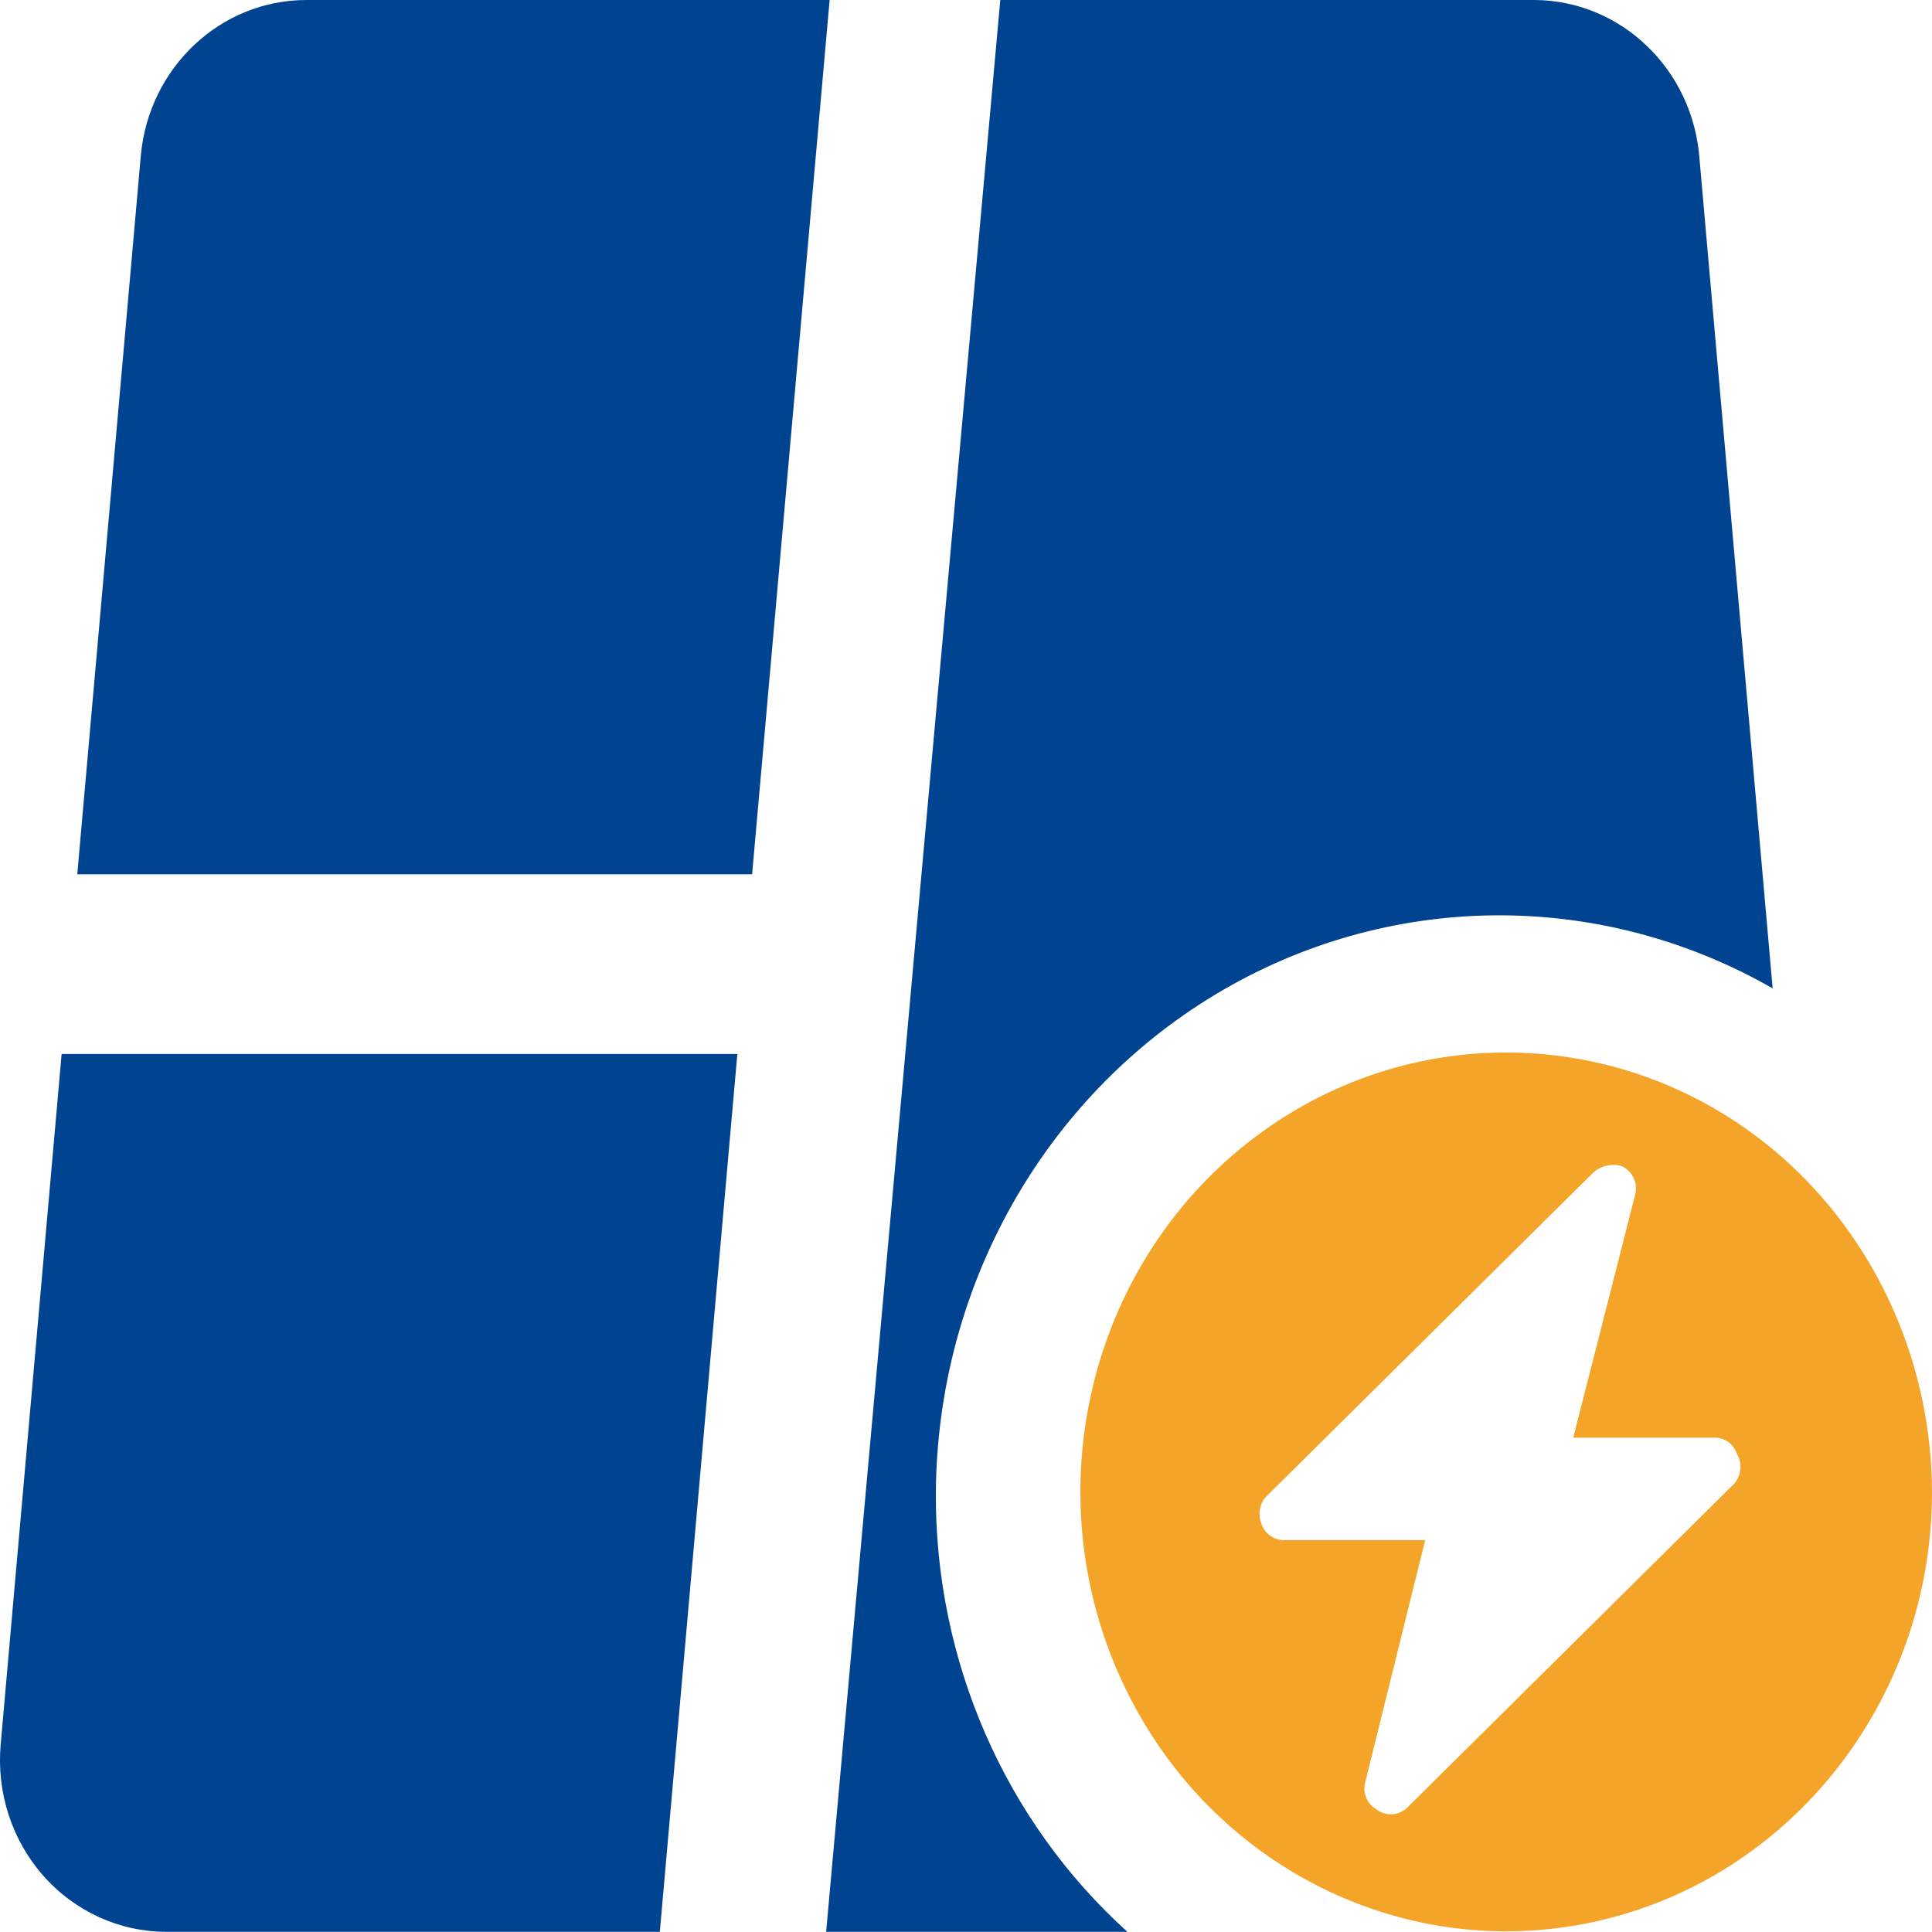 <?xml version="1.0" encoding="UTF-8"?>
<svg width="48px" height="48px" viewBox="0 0 48 48" version="1.1" xmlns="http://www.w3.org/2000/svg" xmlns:xlink="http://www.w3.org/1999/xlink">
    <title>dxf-dc-juece</title>
    <g id="埃林哲蓝色版" stroke="none" stroke-width="1" fill="none" fill-rule="evenodd">
        <g id="5.1大消费" transform="translate(-785, -267)">
            <g id="dxf-dc-juece" transform="translate(785, 267)">
                <path d="M7.61,0 C5.48,0.002 3.7,1.674 3.499,3.862 L1.92,21.721 L18.686,21.721 L20.612,0 L7.61,0 Z M23.251,37.08 C23.287,31.982 25.924,27.281 30.191,24.711 C34.458,22.141 39.722,22.082 44.041,24.556 L42.224,3.951 C42.066,1.736 40.287,0.017 38.135,0 L24.852,0 L20.525,47.996 L28.01,47.996 C24.964,45.242 23.227,41.259 23.251,37.08 Z M0.016,43.352 C-0.087,44.544 0.299,45.725 1.081,46.608 C1.863,47.491 2.968,47.994 4.127,47.996 L16.393,47.996 L18.319,26.186 L1.531,26.186 L0.016,43.352 Z" id="Fill-1" fill="#004491"></path>
                <path d="M44.452,28.909 C40.727,25.49 35.194,25.219 31.171,28.258 C27.149,31.297 25.729,36.822 27.763,41.519 C29.797,46.216 34.733,48.811 39.611,47.746 C44.488,46.681 47.984,42.247 48,37.102 C47.999,33.975 46.709,30.996 44.452,28.909 Z M43.024,36.923 L34.933,44.938 C34.712,45.121 34.397,45.121 34.176,44.938 C33.959,44.806 33.853,44.542 33.916,44.29 L35.409,38.263 L31.883,38.263 C31.639,38.259 31.423,38.098 31.342,37.861 C31.238,37.614 31.299,37.326 31.494,37.147 L39.585,29.132 C39.781,28.958 40.05,28.899 40.298,28.976 C40.563,29.098 40.702,29.402 40.623,29.691 L39.087,35.718 L42.613,35.718 C42.857,35.722 43.073,35.882 43.154,36.12 C43.309,36.384 43.254,36.725 43.024,36.923 Z" id="Fill-3" fill="#F5A42A"></path>
            </g>
        </g>
    </g>
</svg>
